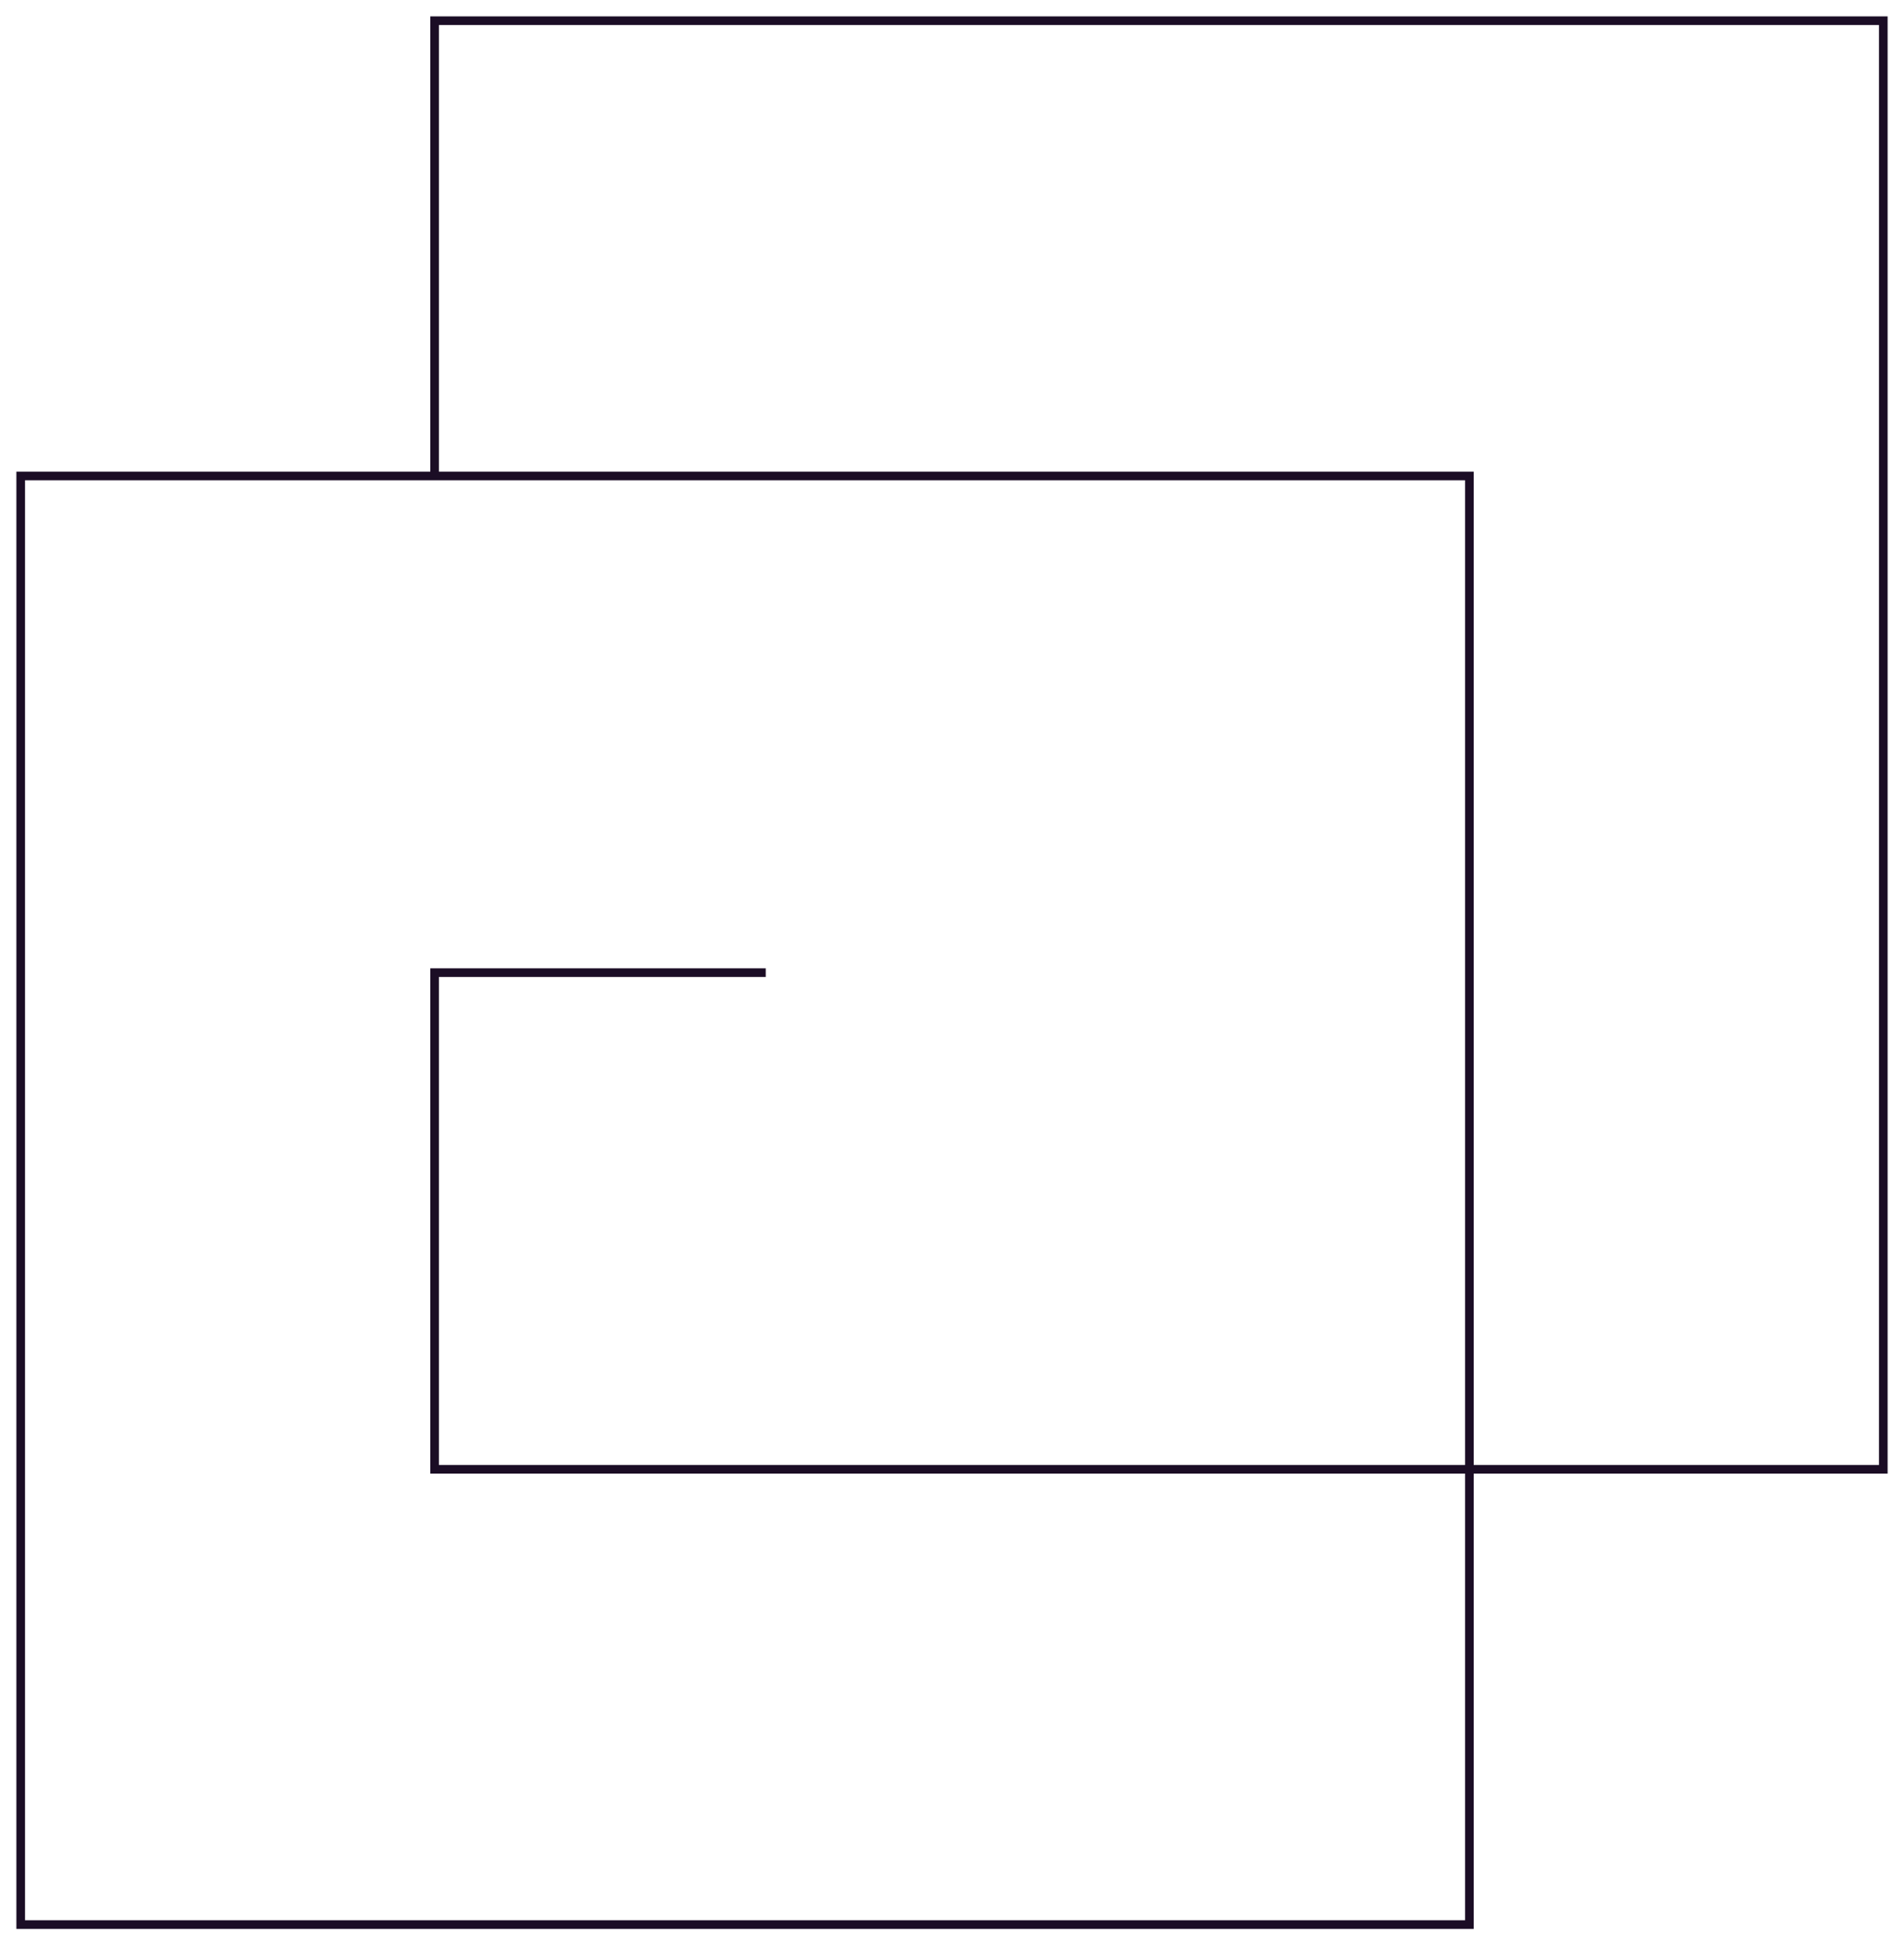 <?xml version="1.0" encoding="UTF-8"?> <svg xmlns="http://www.w3.org/2000/svg" width="92" height="94" viewBox="0 0 92 94" fill="none"><path d="M21 23V1H91V71H21V47H37" stroke="#1B0D25" stroke-width="0.417"></path><rect x="1" y="23" width="70" height="70" stroke="#1B0D25" stroke-width="0.417"></rect></svg> 